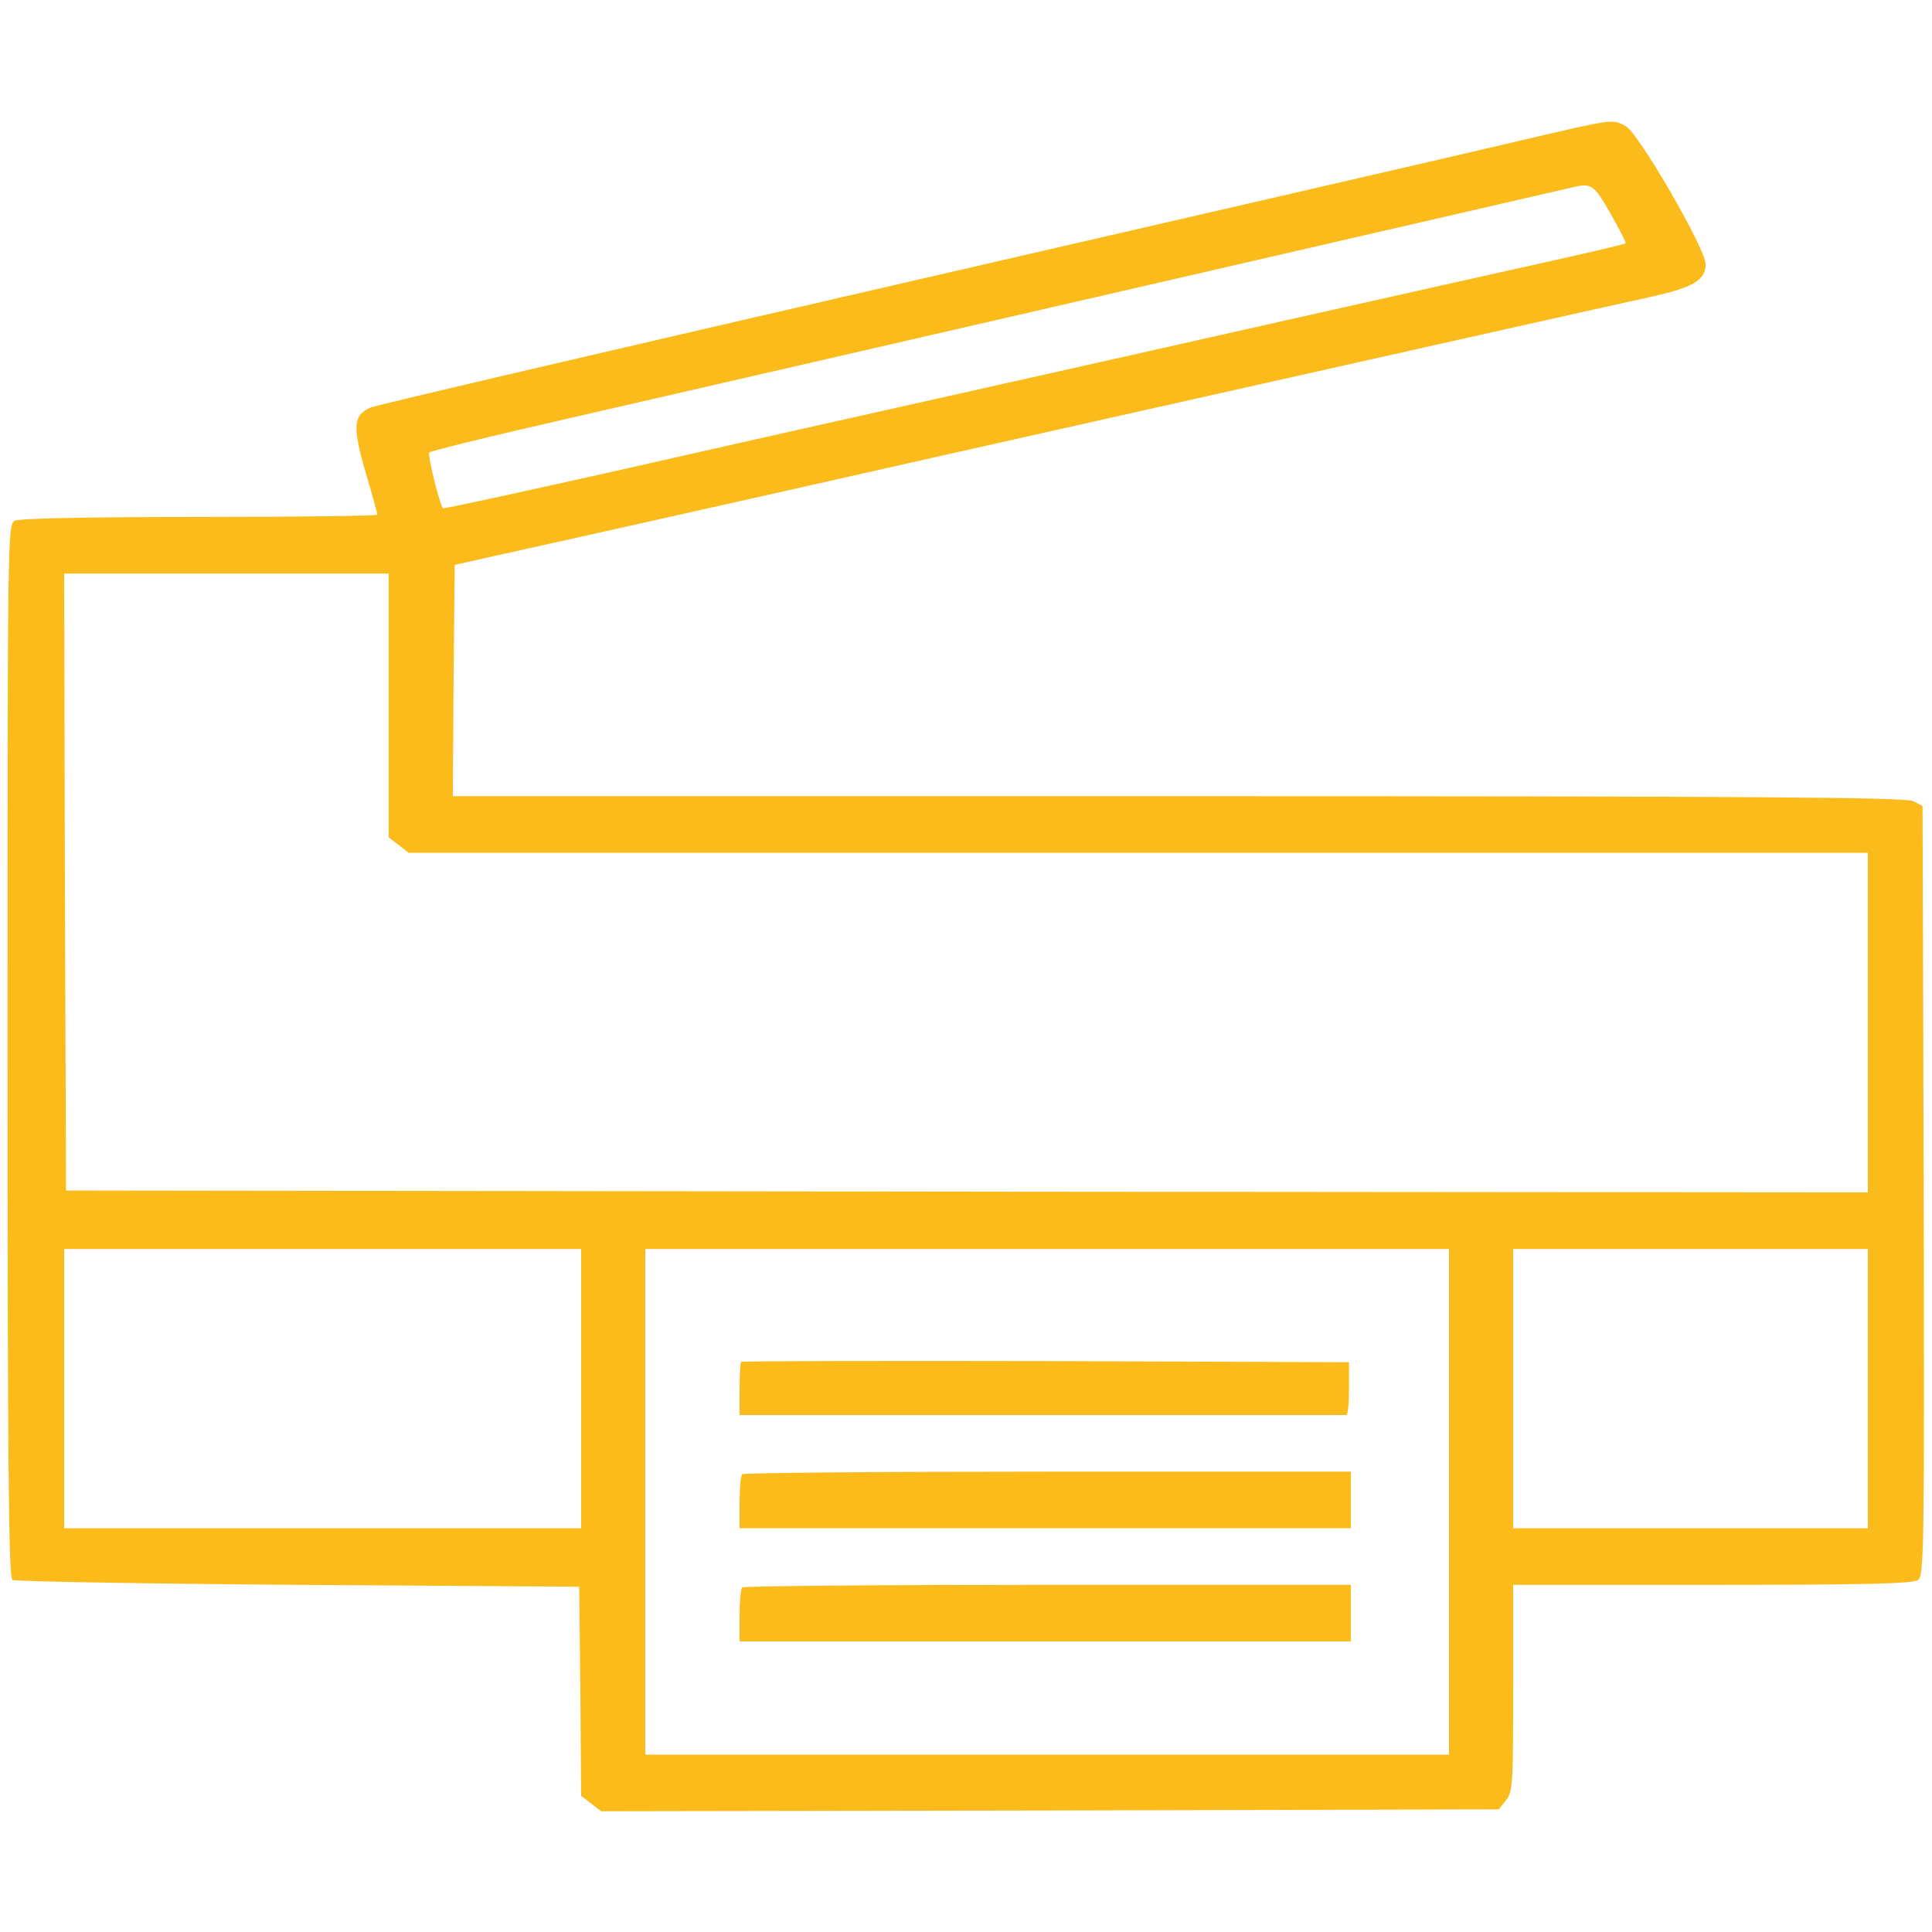 <?xml version="1.0" standalone="no"?>
<!DOCTYPE svg PUBLIC "-//W3C//DTD SVG 20010904//EN"
 "http://www.w3.org/TR/2001/REC-SVG-20010904/DTD/svg10.dtd">
<svg version="1.0" xmlns="http://www.w3.org/2000/svg"
 width="512pt" height="512pt" viewBox="0 0 512 512"
 preserveAspectRatio="xMidYMid meet">

<g transform="translate(0,512) scale(0.1,-0.1)"
fill="#FBBB1B" stroke="none">
<path d="M4040 4750 c-113 -27 -842 -195 -1620 -374 -778 -179 -1425 -330
-1438 -336 -46 -20 -48 -50 -14 -169 18 -60 32 -112 32 -115 0 -3 -212 -6
-471 -6 -305 0 -477 -4 -490 -10 -19 -11 -19 -37 -19 -1405 0 -1104 3 -1396
13 -1402 6 -4 347 -10 757 -13 l745 -5 3 -277 2 -277 27 -21 26 -20 1189 2
1190 3 19 24 c18 22 19 42 19 297 l0 274 528 0 c407 0 532 3 545 13 16 11 17
82 15 1032 l-3 1019 -25 13 c-20 10 -418 13 -1948 13 l-1922 0 2 307 3 306
125 28 c69 15 607 135 1195 268 1204 270 1702 382 1853 415 111 25 142 44 142
86 0 41 -178 348 -212 366 -36 19 -32 19 -268 -36z m228 -196 c24 -42 42 -77
40 -79 -2 -2 -95 -24 -208 -49 -113 -25 -416 -93 -675 -151 -258 -58 -679
-153 -935 -210 -256 -57 -656 -147 -889 -200 -234 -52 -425 -94 -427 -92 -9
10 -42 143 -36 148 4 4 158 42 342 84 362 83 2652 610 2685 618 53 13 59 8
103 -69z m-3238 -1303 l0 -350 26 -20 27 -21 1933 0 1934 0 0 -450 0 -450
-2387 2 -2388 3 -3 818 -2 817 430 0 430 0 0 -349z m510 -1811 l0 -370 -685 0
-685 0 0 370 0 370 685 0 685 0 0 -370z m2300 -300 l0 -670 -1065 0 -1065 0 0
670 0 670 1065 0 1065 0 0 -670z m1110 300 l0 -370 -470 0 -470 0 0 370 0 370
470 0 470 0 0 -370z"/>
<path d="M1964 1511 c-2 -2 -4 -35 -4 -73 l0 -68 800 0 c440 0 803 0 808 0 4
0 7 32 7 70 l0 70 -803 3 c-442 1 -806 0 -808 -2z"/>
<path d="M1967 1213 c-4 -3 -7 -37 -7 -75 l0 -68 810 0 810 0 0 75 0 75 -803
0 c-442 0 -807 -3 -810 -7z"/>
<path d="M1967 913 c-4 -3 -7 -37 -7 -75 l0 -68 810 0 810 0 0 75 0 75 -803 0
c-442 0 -807 -3 -810 -7z"/>
</g>
</svg>
